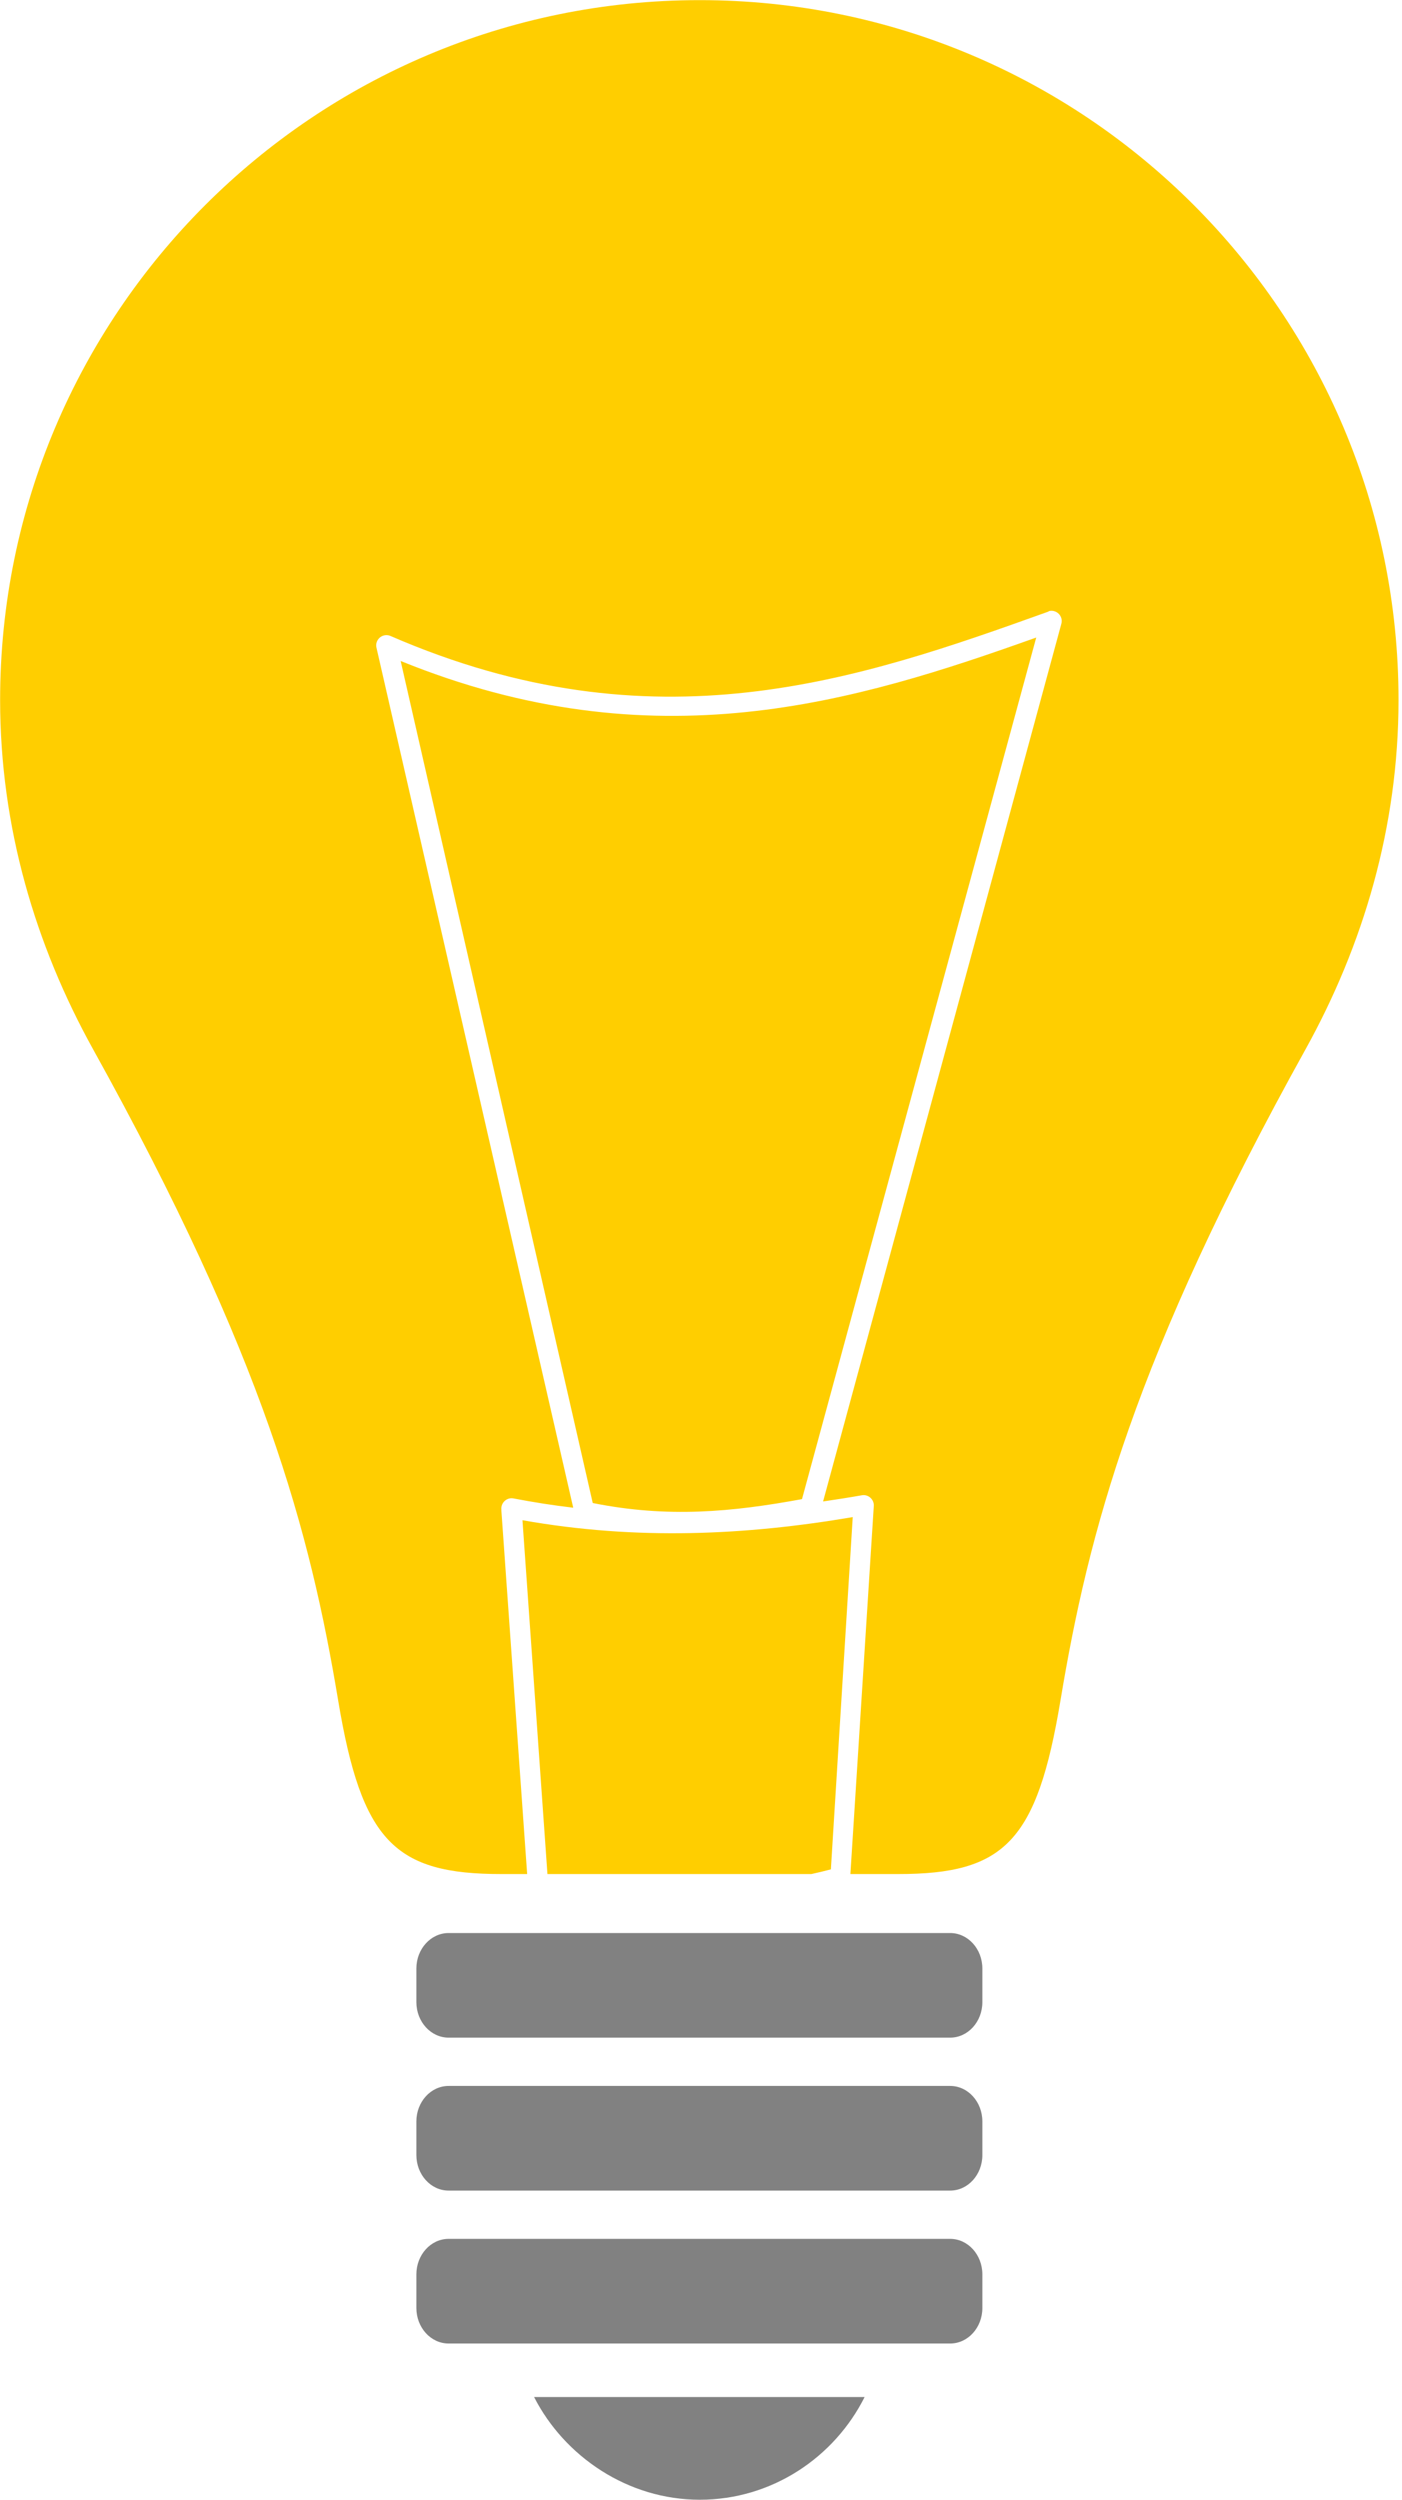 <?xml version="1.0" encoding="UTF-8" standalone="no"?>
<!DOCTYPE svg PUBLIC "-//W3C//DTD SVG 1.1//EN" "http://www.w3.org/Graphics/SVG/1.1/DTD/svg11.dtd">
<svg width="100%" height="100%" viewBox="0 0 271 483" version="1.1" xmlns="http://www.w3.org/2000/svg" xmlns:xlink="http://www.w3.org/1999/xlink" xml:space="preserve" xmlns:serif="http://www.serif.com/" style="fill-rule:evenodd;clip-rule:evenodd;stroke-linejoin:round;stroke-miterlimit:2;">
    <g transform="matrix(1,0,0,1,-492.436,-33.476)">
        <g transform="matrix(1,0,0,1,-19.492,-572.405)">
            <g transform="matrix(1.159,0,0,1.159,-146.177,-119.353)">
                <g id="path5" transform="matrix(4.167,0,0,4.167,567.841,625.763)">
                    <path d="M38.024,81.513C38.736,81.513 39.313,80.876 39.313,80.093L39.313,78.748C39.313,77.965 38.736,77.328 38.024,77.328L17.951,77.328C17.238,77.328 16.66,77.965 16.66,78.748L16.66,80.093C16.66,80.876 17.238,81.513 17.951,81.513L38.024,81.513Z" style="fill:rgb(129,129,129);fill-rule:nonzero;"/>
                </g>
                <g id="path9" transform="matrix(4.167,0,0,4.167,567.841,625.763)">
                    <path d="M38.024,87.632C38.736,87.632 39.313,86.995 39.313,86.21L39.313,84.866C39.313,84.082 38.736,83.445 38.024,83.445L17.951,83.445C17.238,83.445 16.66,84.082 16.66,84.866L16.66,86.21C16.66,86.995 17.238,87.632 17.951,87.632L38.024,87.632Z" style="fill:rgb(129,129,129);fill-rule:nonzero;"/>
                </g>
                <g id="path13" transform="matrix(4.167,0,0,4.167,567.841,625.763)">
                    <path d="M38.024,93.75C38.736,93.75 39.313,93.113 39.313,92.329L39.313,90.985C39.313,90.2 38.736,89.563 38.024,89.563L17.951,89.563C17.238,89.563 16.66,90.2 16.66,90.985L16.66,92.329C16.66,93.113 17.238,93.75 17.951,93.75L38.024,93.75Z" style="fill:rgb(129,129,129);fill-rule:nonzero;"/>
                </g>
                <g id="path17" transform="matrix(4.167,0,0,4.167,567.841,625.763)">
                    <path d="M34.601,95.89C33.389,98.306 30.889,100 28.003,100C25.134,100 22.593,98.281 21.371,95.891L34.601,95.891L34.601,95.89Z" style="fill:rgb(129,129,129);fill-rule:nonzero;"/>
                </g>
                <g id="path19" transform="matrix(4.167,0,0,4.167,567.841,625.763)">
                    <path d="M28,0C12.545,0 -0,12.544 0,28C0,33.089 1.417,37.816 3.719,41.969C10.592,54.351 12.41,61.301 13.531,68.031C14.472,73.671 15.802,74.969 20.063,74.969L21.094,74.969L20.063,60.438L20.063,60.406C20.062,60.396 20.062,60.385 20.063,60.375C20.062,60.365 20.061,60.354 20.061,60.344C20.061,60.118 20.247,59.933 20.472,59.933C20.492,59.933 20.512,59.935 20.531,59.938C21.338,60.094 22.143,60.22 22.938,60.313L15.063,25.906C15.056,25.876 15.052,25.845 15.052,25.814C15.052,25.589 15.237,25.404 15.462,25.404C15.518,25.404 15.574,25.415 15.625,25.438C26.189,30.025 34.352,27.192 41.938,24.469C41.957,24.457 41.978,24.446 42,24.438C42.026,24.432 42.052,24.43 42.079,24.43C42.304,24.43 42.489,24.615 42.489,24.84C42.489,24.884 42.482,24.927 42.469,24.969L32.938,60.063C33.453,59.985 33.988,59.905 34.5,59.813C34.519,59.81 34.539,59.808 34.558,59.808C34.783,59.808 34.969,59.994 34.969,60.219L34.031,74.969L35.938,74.969C40.2,74.969 41.497,73.67 42.438,68.031C43.559,61.302 45.377,54.351 52.25,41.969C54.552,37.816 55.969,33.089 55.969,28C55.969,12.544 43.456,-0 28,0ZM41.469,25.5C34.229,28.083 26.171,30.559 16.031,26.438L23.719,60.125C26.722,60.728 29.288,60.485 32.094,59.969L41.469,25.5ZM34.125,60.688C29.866,61.413 25.495,61.627 20.906,60.813L21.906,74.969L32.469,74.969C32.733,74.91 32.994,74.849 33.25,74.781L34.125,60.688Z" style="fill:rgb(255,206,0);fill-rule:nonzero;"/>
                </g>
            </g>
        </g>
    </g>
</svg>
